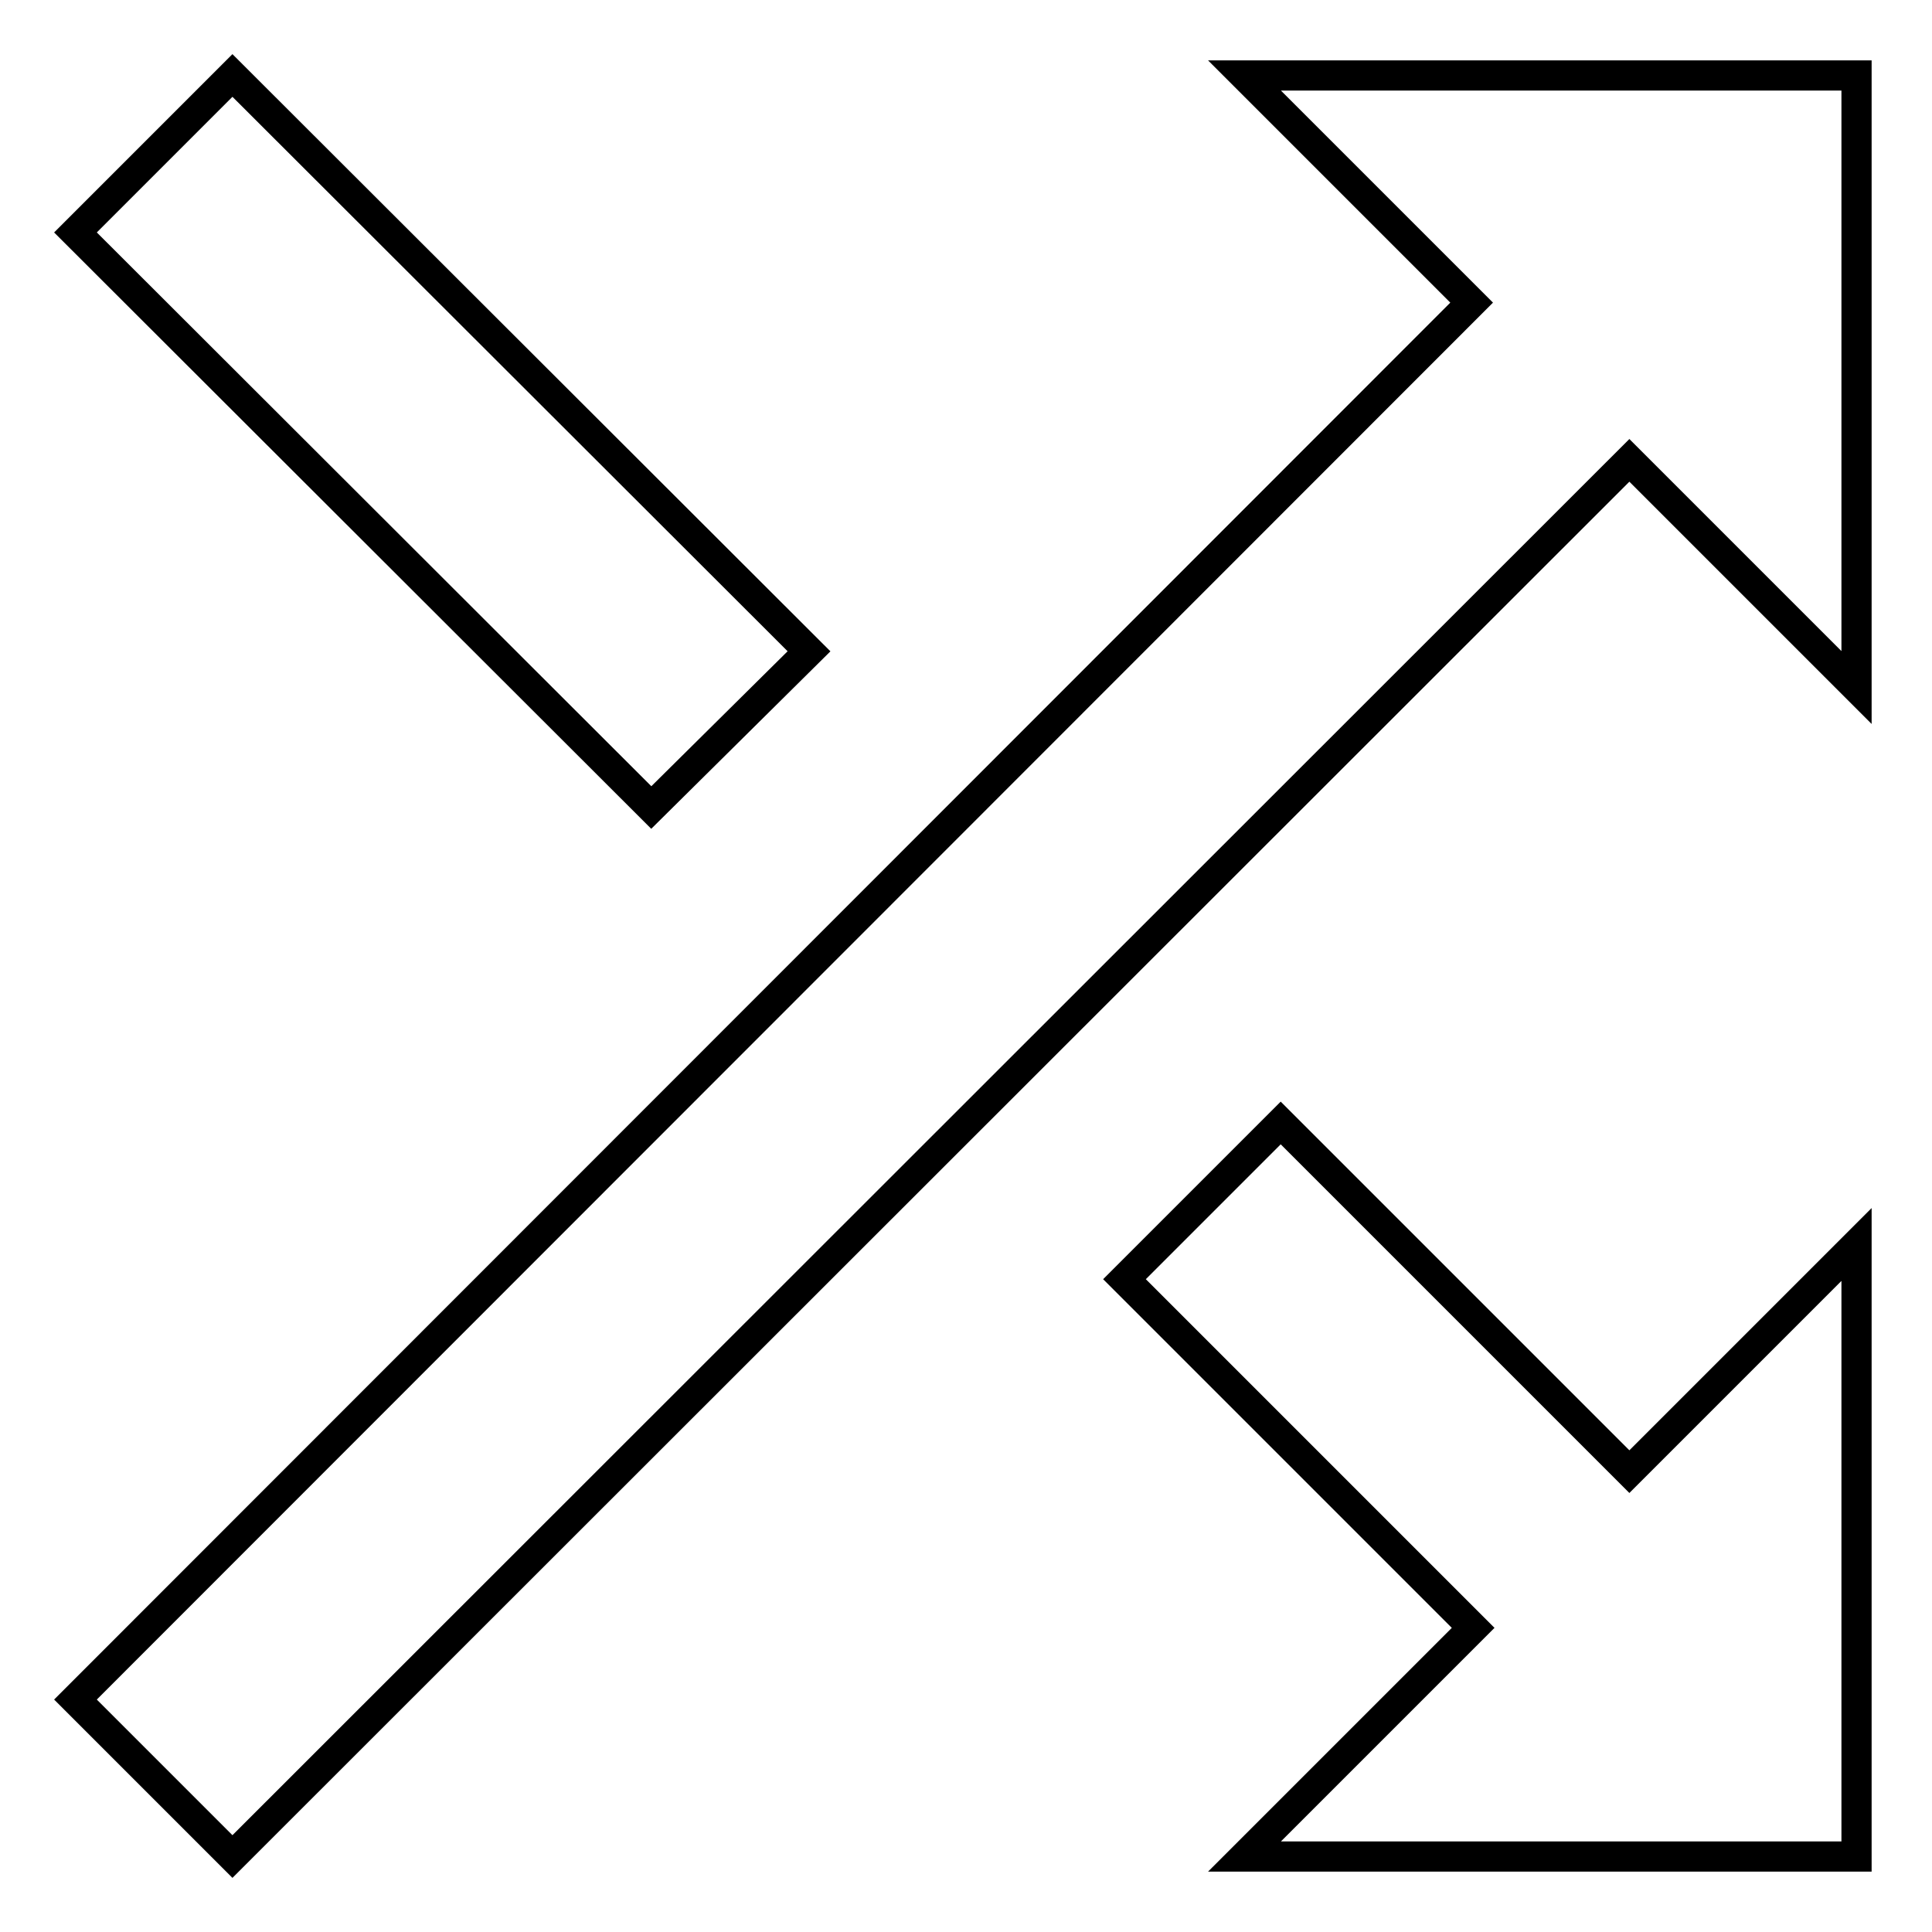 <?xml version="1.0" encoding="utf-8"?>
<!-- Svg Vector Icons : http://www.onlinewebfonts.com/icon -->
<!DOCTYPE svg PUBLIC "-//W3C//DTD SVG 1.1//EN" "http://www.w3.org/Graphics/SVG/1.1/DTD/svg11.dtd">
<svg version="1.1" xmlns="http://www.w3.org/2000/svg" xmlns:xlink="http://www.w3.org/1999/xlink" x="0px" y="0px" viewBox="0 0 256 256" enable-background="new 0 0 256 256" xml:space="preserve">
<g> <path stroke-width="4" fill-opacity="0" stroke="#000000"  d="M107.2,86.3L30.8,10L10,30.8L86.3,107L107.2,86.3z M164.9,10L195,40.1L10,225.2L30.8,246L215.9,61L246,91.1 V10H164.9z M169.7,148.8L149,169.5l46.2,46.2L164.9,246H246v-81.1L215.9,195L169.7,148.8z"/></g>
</svg>